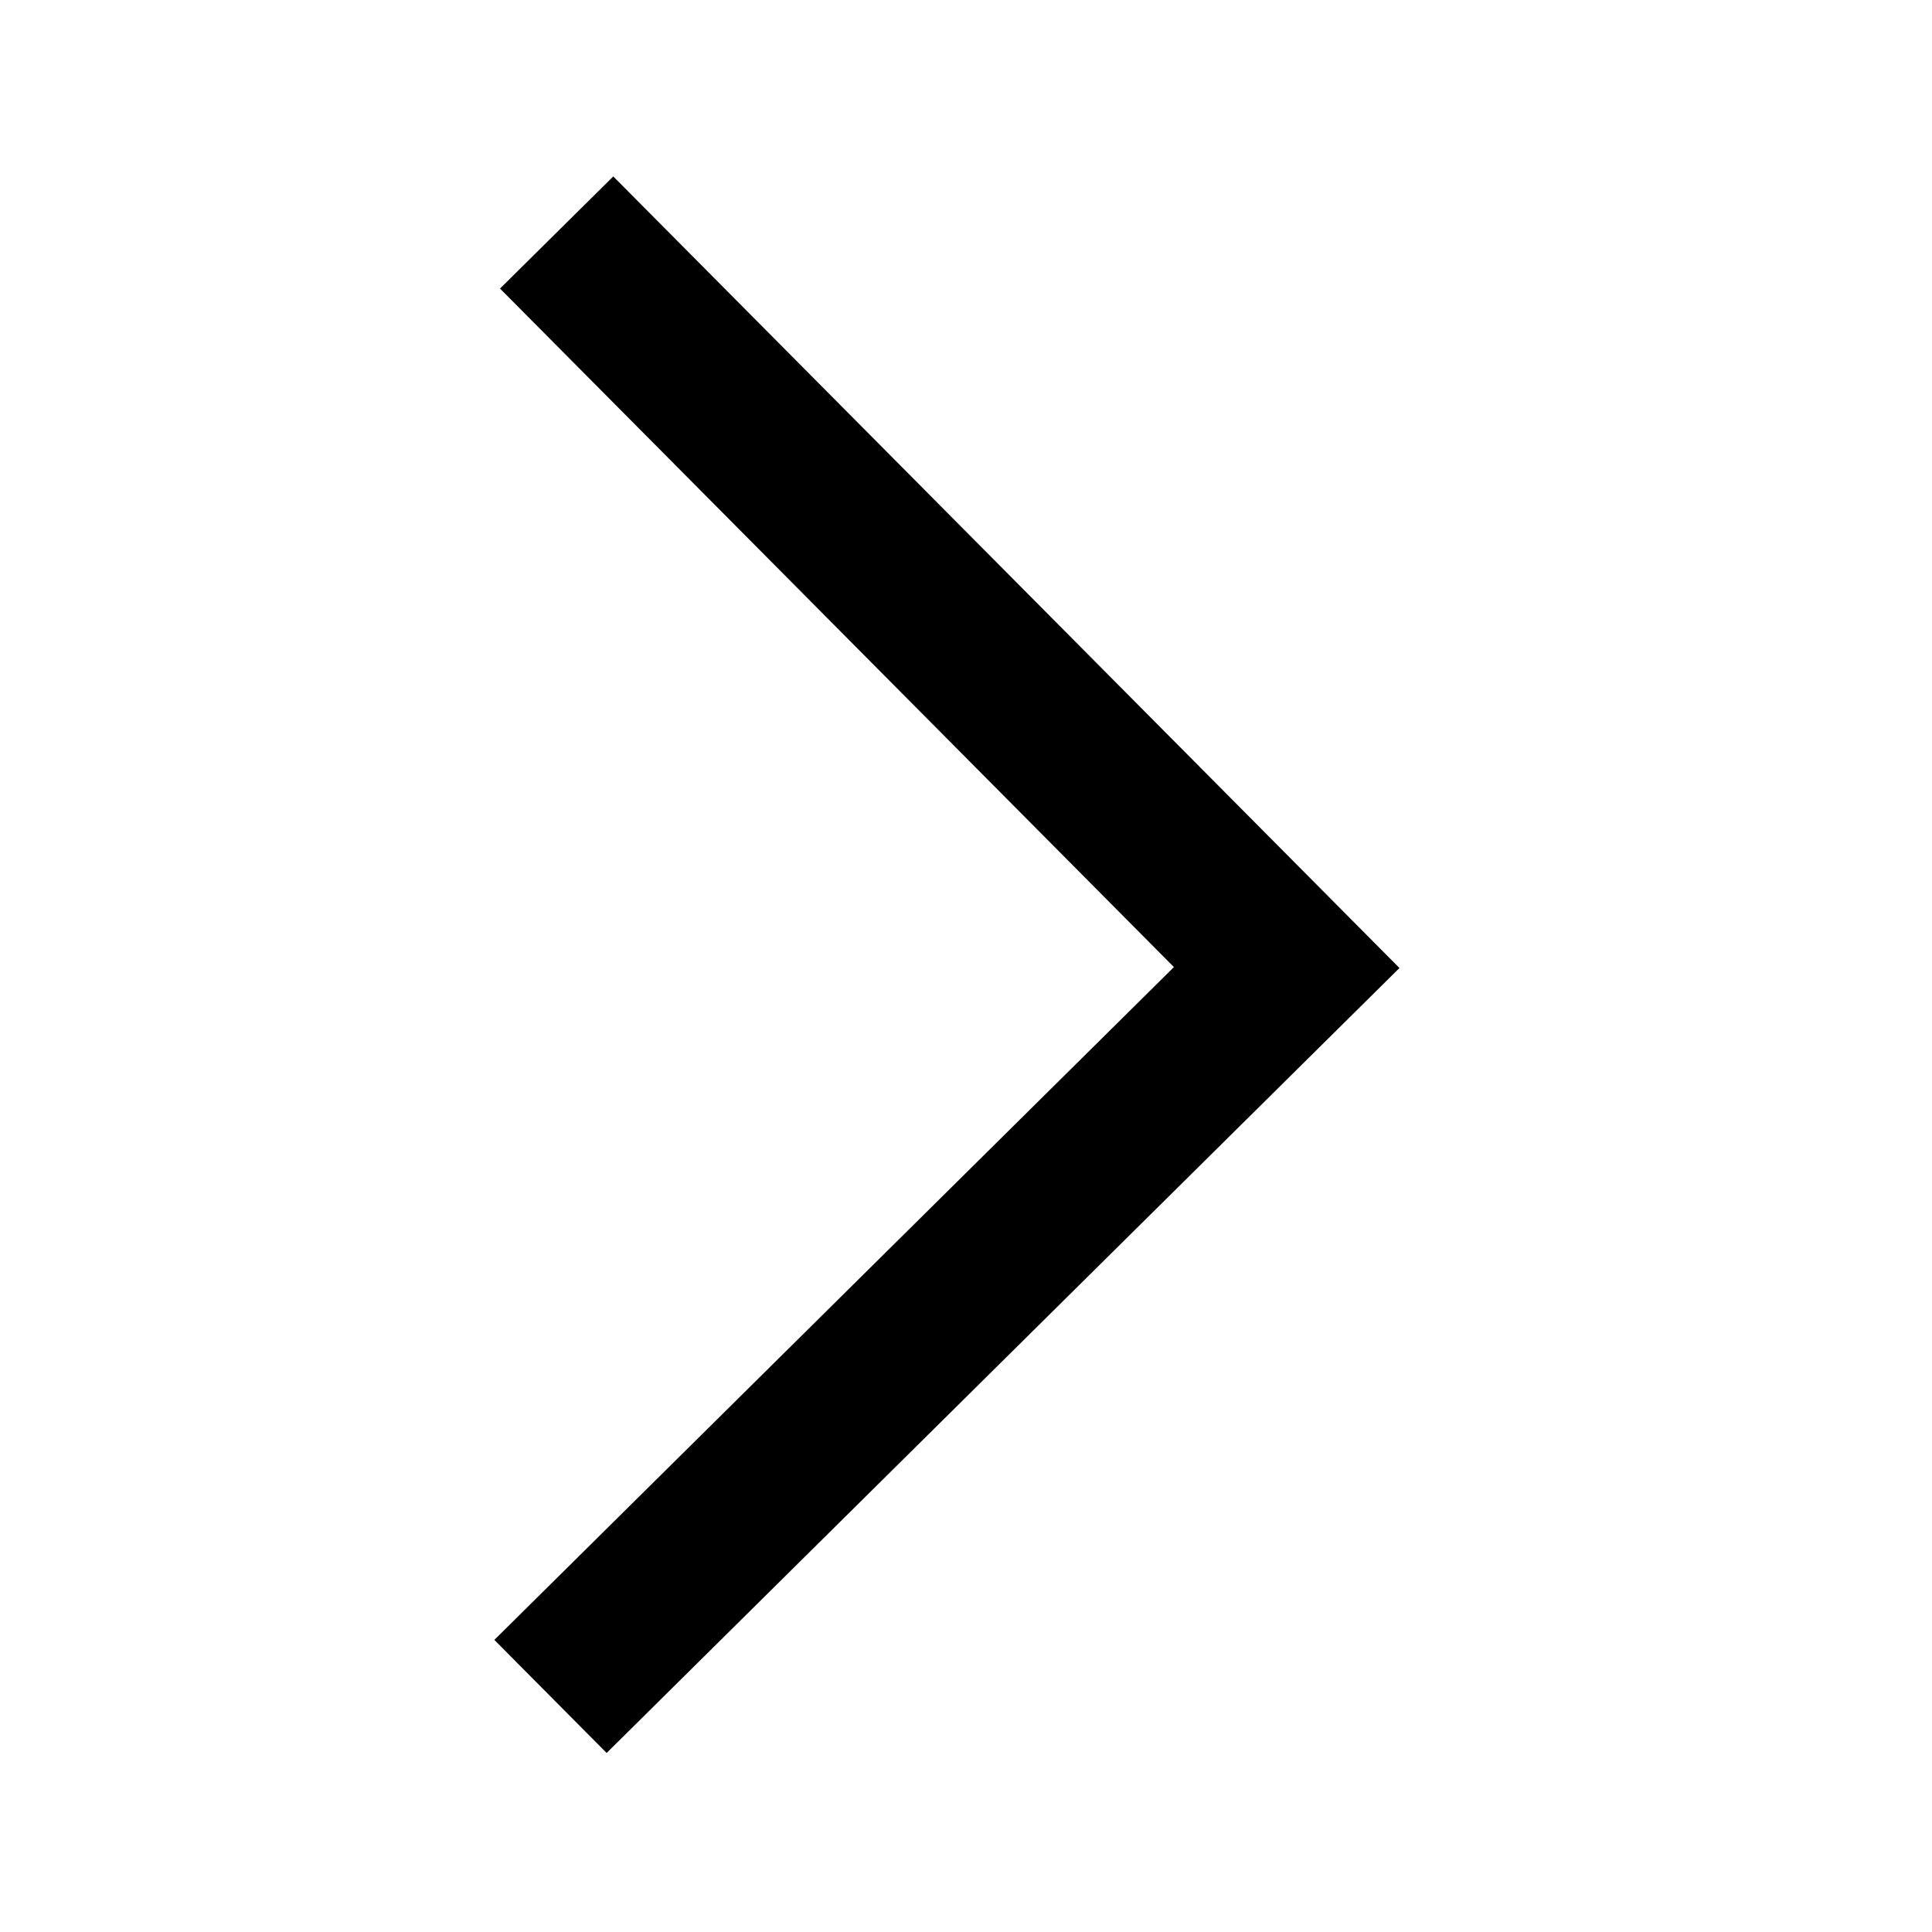 <?xml version="1.0" encoding="UTF-8" standalone="no"?>
<!DOCTYPE svg PUBLIC "-//W3C//DTD SVG 1.1//EN" "http://www.w3.org/Graphics/SVG/1.1/DTD/svg11.dtd">
<svg t="1636382784425" class="icon" viewBox="0 0 1024 1024" version="1.1" xmlns="http://www.w3.org/2000/svg" p-id="3416"
     width="200" height="200">
    <defs>
        <style type="text/css"/>
    </defs>
    <path d="M325.048 93.511l-60.030 59.435 357.181 359.631-360.184 356.603 59.522 59.93 420.207-416.043z" p-id="3417"/>
</svg>
